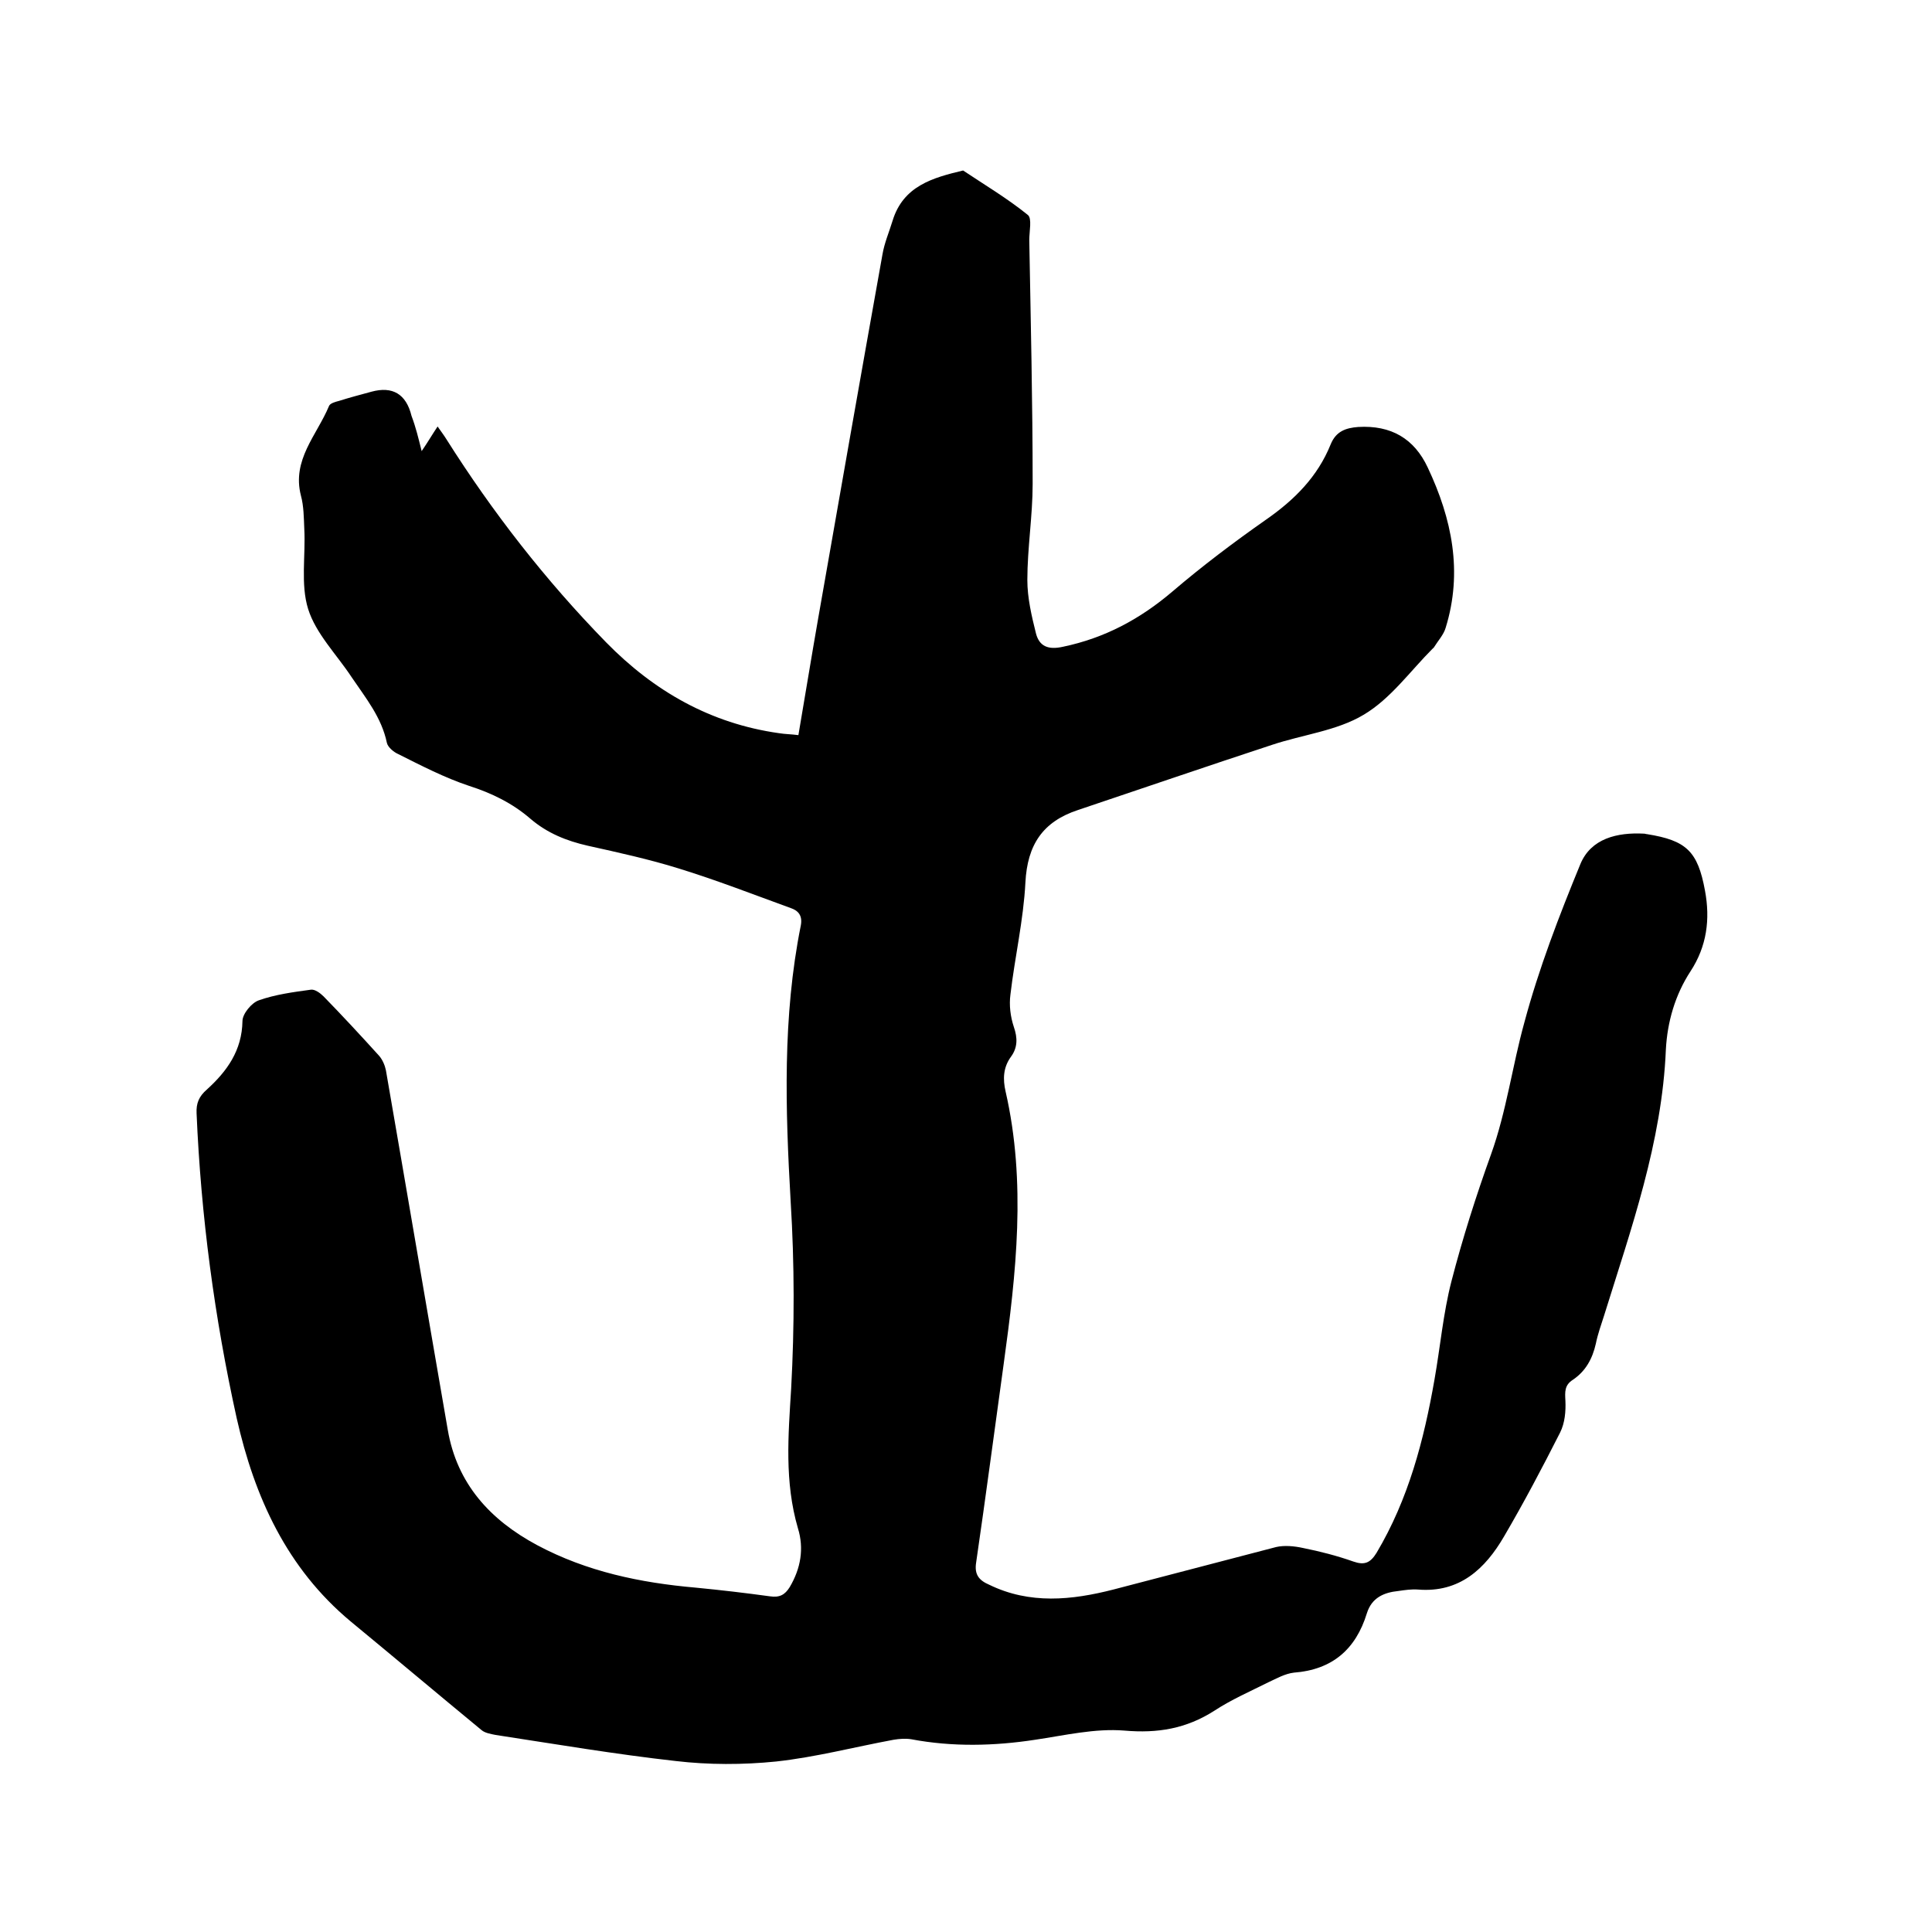<svg enable-background="new 0 0 400 400" viewBox="0 0 400 400" xmlns="http://www.w3.org/2000/svg"><path d="m87.3 93.4c1.3-1.9 2.1-3.3 3.3-5.1.7 1 1.3 1.8 1.8 2.6 9.6 15.2 20.6 29.3 33.1 42.1 9.9 10.1 21.6 16.8 35.8 18.8 1.2.2 2.5.2 4 .4 1.4-8.2 2.7-16.2 4.1-24.2 4.4-25.1 8.8-50.2 13.3-75.3.4-2.4 1.4-4.7 2.1-7 2.2-7.2 8.3-8.9 14.6-10.4 4.5 3 9.2 5.8 13.4 9.2.9.7.3 3.4.3 5.2.3 16.8.7 33.6.7 50.5 0 6.6-1.1 13.3-1.1 19.9 0 3.7.9 7.5 1.8 11.1.7 2.6 2.5 3.4 5.6 2.7 8.6-1.8 15.9-5.7 22.6-11.4 6.2-5.3 12.7-10.2 19.4-14.9 5.9-4.1 10.7-8.9 13.4-15.6 1.1-2.7 3.1-3.4 5.7-3.6 6.8-.4 11.6 2.4 14.4 8.4 5 10.6 7.3 21.6 3.7 33.2-.4 1.4-1.6 2.7-2.4 4-.1.1-.1.2-.2.2-4.7 4.7-8.8 10.5-14.4 13.8-5.5 3.3-12.6 4.1-18.9 6.2-13.4 4.4-26.8 9-40.2 13.5-7.3 2.4-10.5 7.2-10.9 15s-2.2 15.5-3.1 23.2c-.3 2.2 0 4.6.7 6.7.8 2.3.8 4.3-.6 6.2-1.6 2.2-1.7 4.6-1.1 7.2 4.3 18.8 2.2 37.6-.4 56.4-1.9 13.7-3.7 27.4-5.7 41.1-.4 2.5.6 3.7 2.7 4.6 8.4 4.1 17.1 3.2 25.7 1 11.2-2.9 22.5-5.9 33.7-8.8 1.7-.4 3.8-.2 5.6.2 3.5.7 7 1.6 10.4 2.8 2.3.8 3.5.3 4.8-1.8 6.6-11.1 9.8-23.3 12-35.9 1.2-6.8 1.8-13.7 3.5-20.3 2.3-8.9 5.1-17.7 8.2-26.3 3.2-8.9 4.4-18.3 6.9-27.3 3-11.2 7.2-22.1 11.6-32.8 2.2-5.3 7.6-6.6 13.2-6.3.2 0 .4.1.6.1 8.1 1.3 10.5 3.5 12 11.7 1.1 5.9.4 11.5-3 16.7-3.2 4.9-4.8 10.5-5.1 16.2-.8 19.2-7.2 37.1-12.8 55.1-.6 1.9-1.3 3.8-1.7 5.8-.7 3.1-2.1 5.7-4.8 7.5-1.7 1.1-1.6 2.5-1.5 4.3.1 2.2-.1 4.6-1.1 6.6-3.7 7.3-7.5 14.5-11.6 21.5-3.9 6.7-9.2 11.7-17.8 11-1.4-.1-2.7.1-4.1.3-3 .3-5.5 1.4-6.5 4.6-2.3 7.5-7.2 11.7-15.1 12.3-1.8.2-3.6 1.2-5.3 2-3.8 1.9-7.7 3.6-11.2 5.9-5.8 3.7-11.7 4.7-18.6 4.1-6.1-.5-12.4 1-18.5 1.9-8.5 1.3-17.1 1.5-25.6-.1-1.2-.2-2.5-.1-3.7.1-8.1 1.5-16.1 3.6-24.3 4.5-6.9.7-14 .7-20.8-.1-12.5-1.4-24.9-3.5-37.3-5.4-1-.2-2.2-.4-2.9-1-9.1-7.5-18-15-27.1-22.5-13.2-11-19.9-25.7-23.6-42.1-4.6-20.8-7.4-41.9-8.3-63.1-.1-2.1.5-3.5 2.1-4.9 4.2-3.8 7.3-8.1 7.4-14.2 0-1.5 1.9-3.8 3.4-4.3 3.4-1.2 7.1-1.7 10.8-2.2.8-.1 1.9.7 2.6 1.4 3.9 4 7.7 8.1 11.5 12.3.7.8 1.2 2 1.4 3 4.3 24.8 8.5 49.6 12.8 74.4 1.9 11.2 8.8 18.7 18.5 23.9 10.3 5.5 21.4 7.8 32.8 8.8 5.2.5 10.3 1.1 15.4 1.8 2 .3 3.1-.3 4.1-1.9 2.3-3.9 3-8 1.7-12.2-2.8-9.6-2-19.2-1.4-28.9.7-12.9.7-25.8-.1-38.7-1.1-19.2-1.7-38.3 2.1-57.2.4-2.1-.6-3.1-2.1-3.6-7.7-2.8-15.4-5.8-23.2-8.2-6.1-1.9-12.5-3.3-18.8-4.7-4.4-1-8.4-2.6-11.9-5.6-3.7-3.2-8-5.3-12.7-6.8-5.1-1.7-9.9-4.2-14.7-6.6-.9-.4-2.1-1.4-2.3-2.3-1.1-5.3-4.4-9.3-7.3-13.6-3.1-4.7-7.4-9-9-14.1s-.5-11.1-.8-16.6c-.1-2.3-.1-4.7-.7-6.9-1.9-7.4 3.3-12.5 5.8-18.5.2-.6 1.3-.9 2.1-1.1 2.2-.7 4.5-1.3 6.7-1.9 4.4-1.2 7.2.5 8.3 5 .9 2.4 1.4 4.5 2.1 7.3z"/></svg>